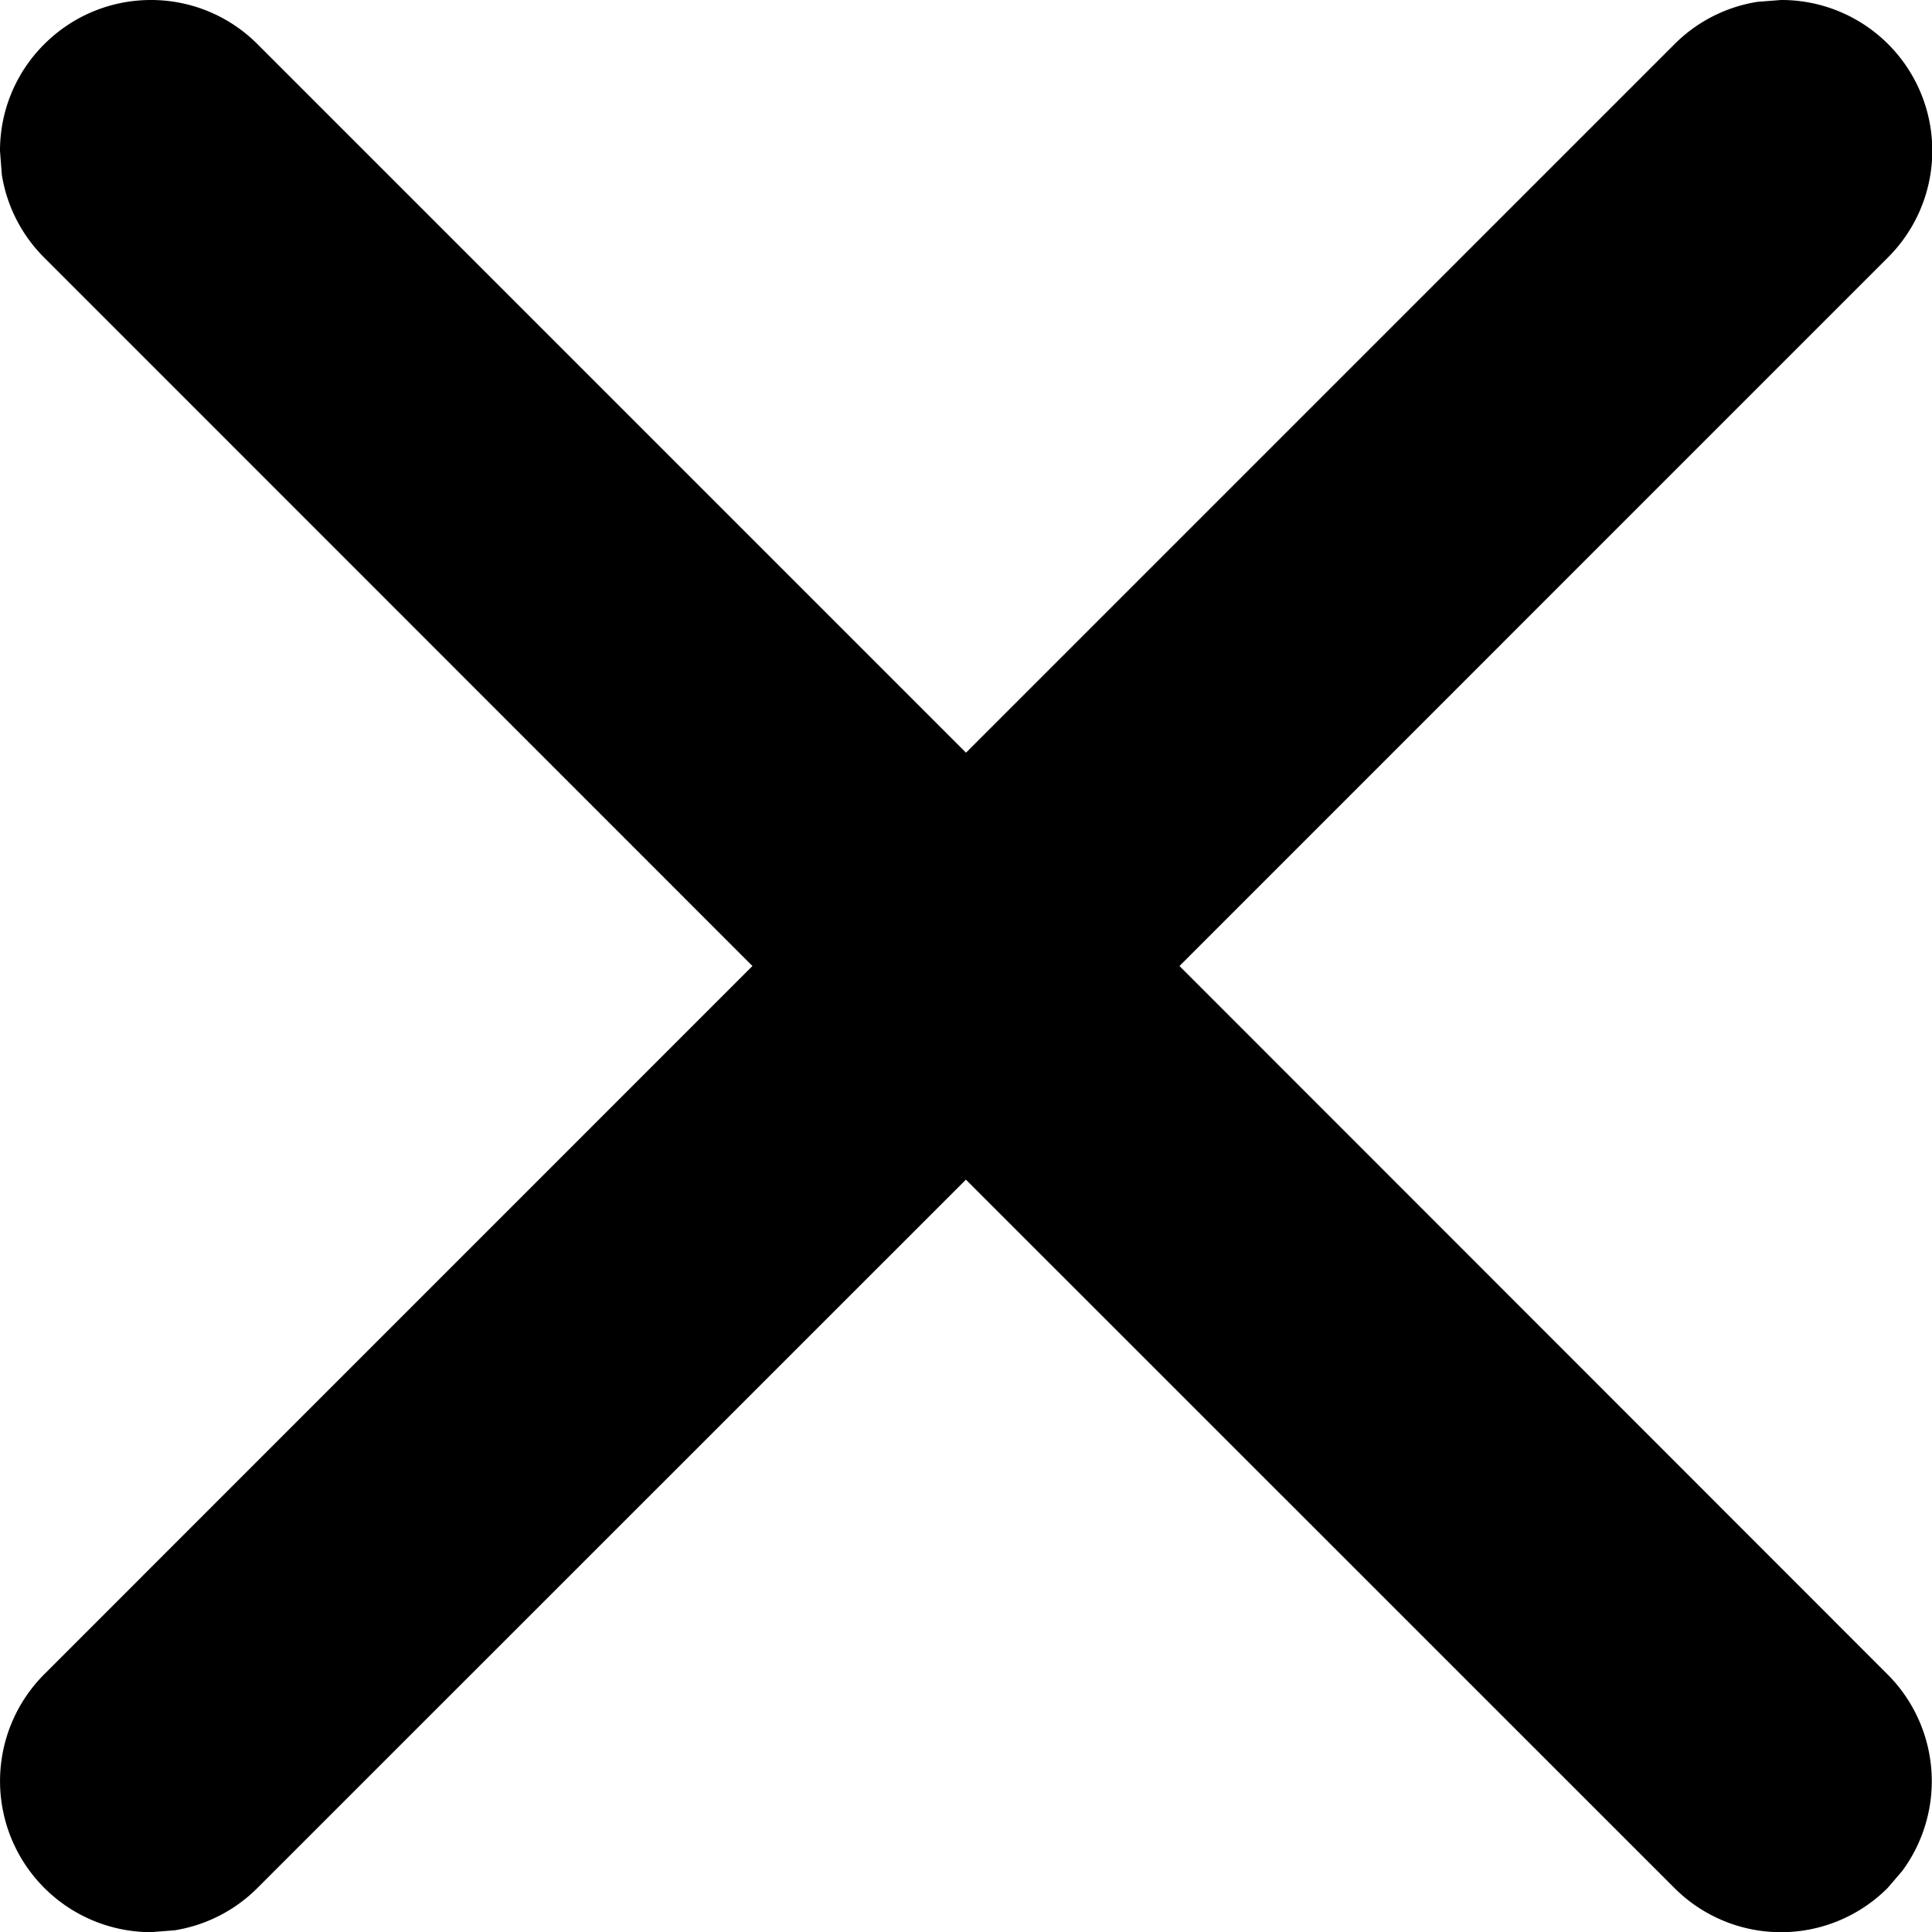 <svg fill="currentColor" viewBox="0 0 24 24" xmlns="http://www.w3.org/2000/svg" role="img"><path d="M21.83.023A1.87 1.87 0 0 0 20.8.55L12 9.35 3.2.55A1.866 1.866 0 0 0 1.875 0c-.5 0-.976.198-1.329.553A1.863 1.863 0 0 0 0 1.876l.023.296c.062.389.246.75.53 1.032L9.347 12 .548 20.8a1.877 1.877 0 0 0 1.326 3.202l.295-.023a1.87 1.87 0 0 0 1.03-.527l8.8-8.798 8.8 8.798a1.871 1.871 0 0 0 2.651 0l.18-.21a1.877 1.877 0 0 0-.18-2.44L14.652 12l8.799-8.8A1.872 1.872 0 0 0 22.125 0l-.295.023z"/></svg>